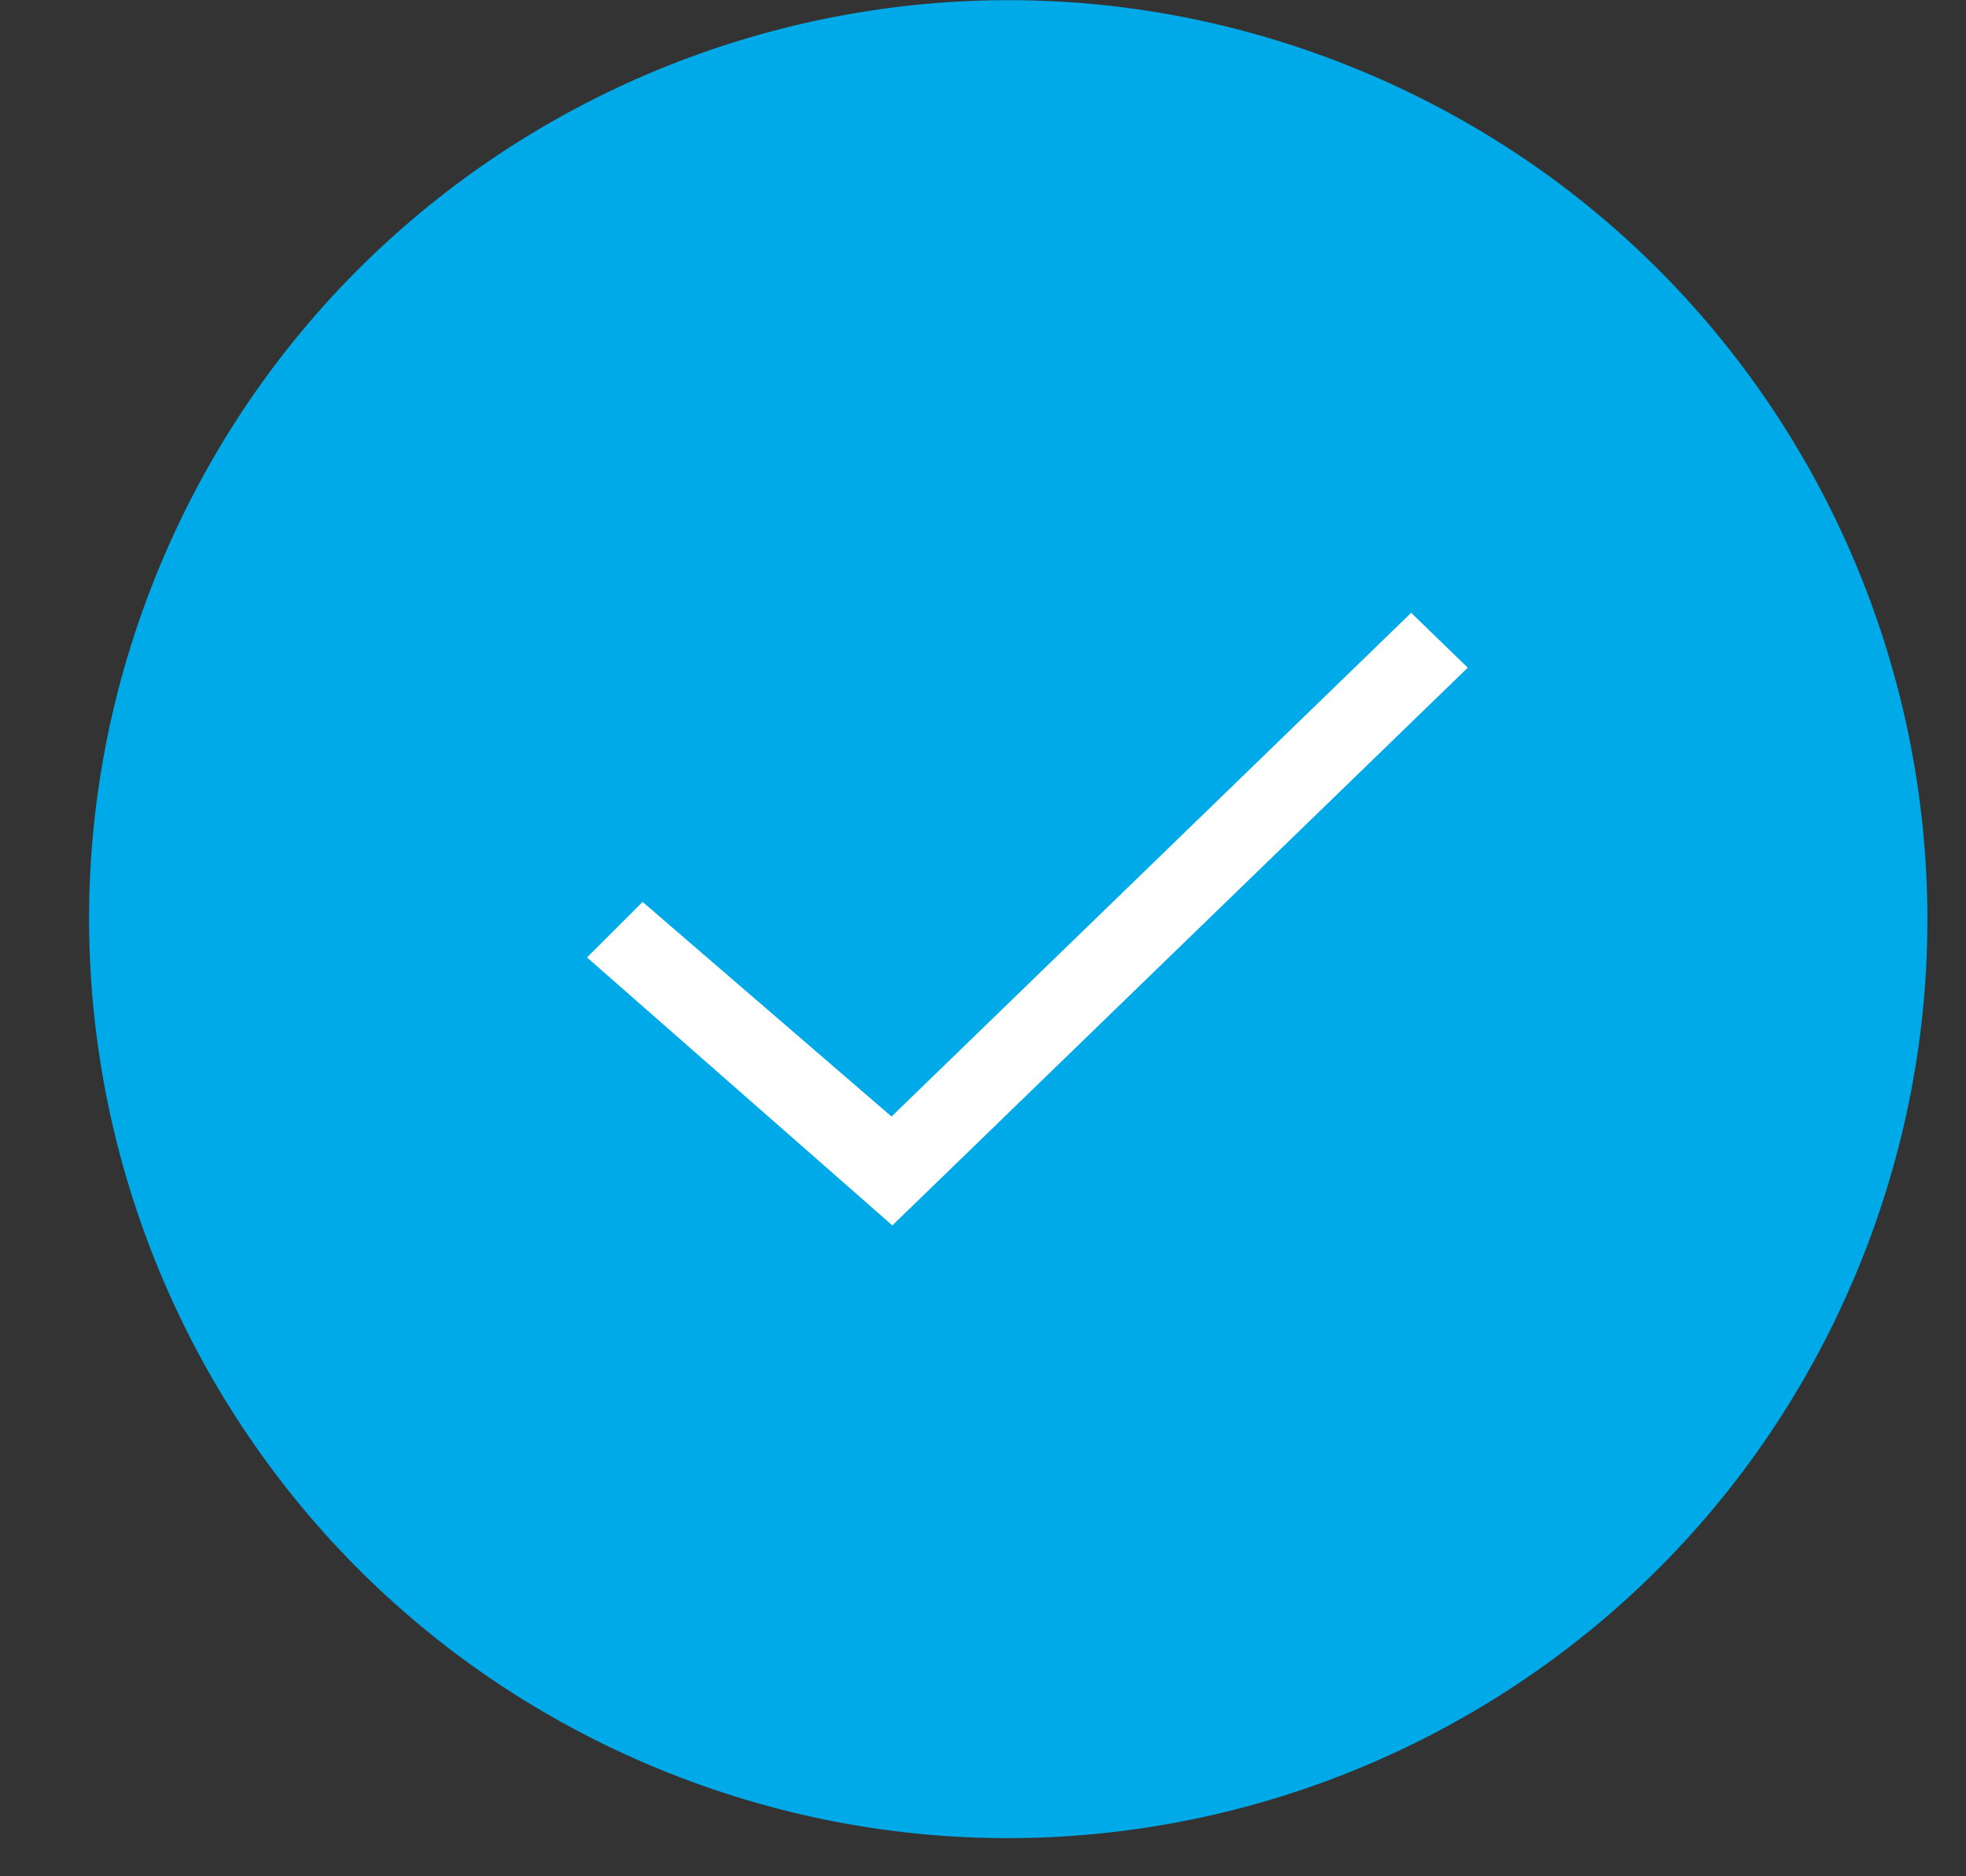 <?xml version="1.0" encoding="UTF-8"?> <svg xmlns="http://www.w3.org/2000/svg" width="22" height="21" viewBox="0 0 22 21" fill="none"><rect x="0" y="0" width="22" height="21" fill="#333333" stroke="none"/> <path d="M20.783 14.222C22.956 8.975 20.464 2.96 15.217 0.787C9.971 -1.386 3.955 1.105 1.782 6.352C-0.391 11.599 2.1 17.614 7.347 19.788C12.594 21.961 18.609 19.469 20.783 14.222Z" fill="#00A9E7"></path> <path d="M9.845 13.877L9.993 14.007L10.135 13.869L16.574 7.627L16.733 7.473L16.574 7.319L15.941 6.705L15.791 6.56L15.642 6.705L9.968 12.206L7.331 9.932L7.181 9.802L7.04 9.942L6.417 10.564L6.254 10.726L6.427 10.877L9.845 13.877Z" fill="white" stroke="#00A9E7" stroke-width="0.429"></path> </svg> 